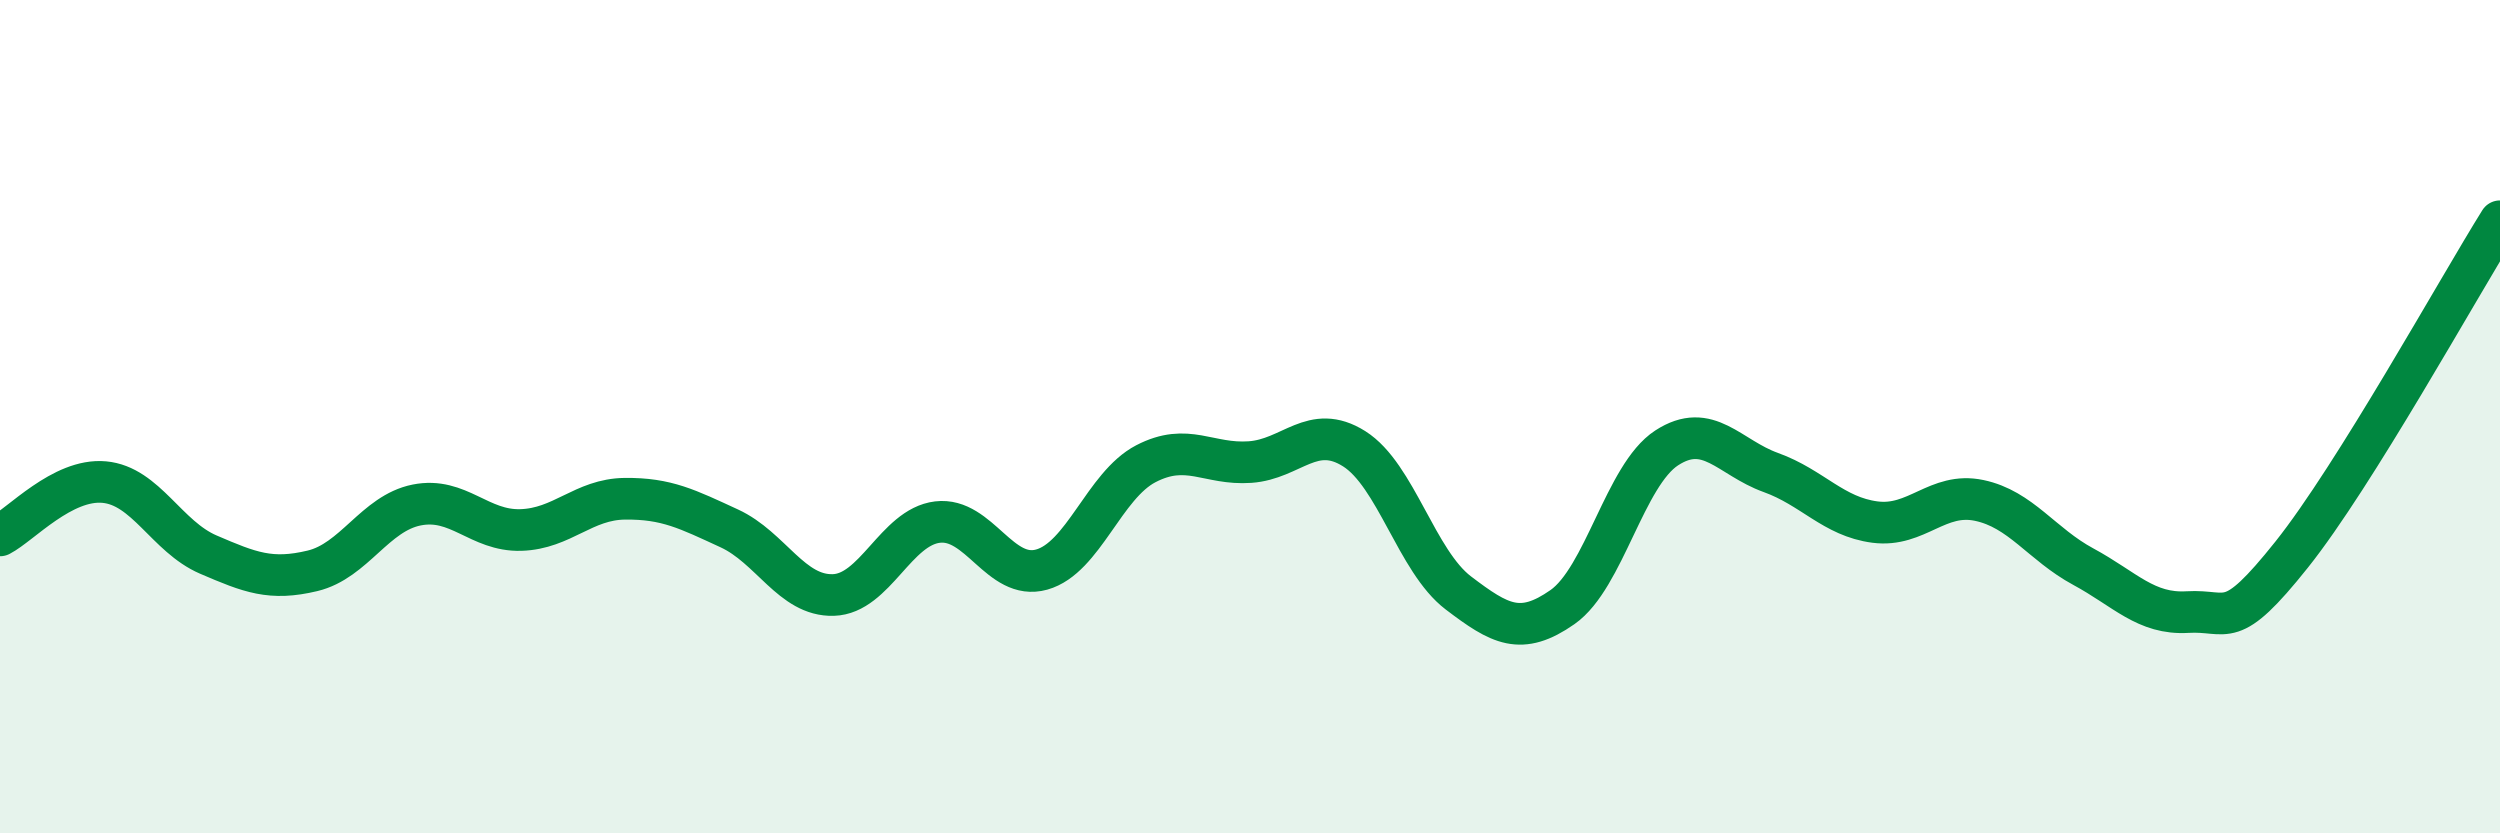 
    <svg width="60" height="20" viewBox="0 0 60 20" xmlns="http://www.w3.org/2000/svg">
      <path
        d="M 0,12.85 C 0.5,12.59 1.5,11.48 2.5,11.57 C 3.5,11.66 4,12.88 5,13.31 C 6,13.74 6.5,13.94 7.5,13.7 C 8.5,13.46 9,12.32 10,12.12 C 11,11.92 11.5,12.75 12.5,12.72 C 13.5,12.69 14,11.98 15,11.97 C 16,11.96 16.5,12.22 17.5,12.68 C 18.5,13.14 19,14.31 20,14.28 C 21,14.25 21.5,12.65 22.5,12.53 C 23.5,12.41 24,13.95 25,13.67 C 26,13.39 26.5,11.65 27.5,11.13 C 28.5,10.61 29,11.16 30,11.09 C 31,11.02 31.5,10.14 32.5,10.77 C 33.5,11.4 34,13.47 35,14.23 C 36,14.99 36.5,15.27 37.5,14.57 C 38.5,13.87 39,11.4 40,10.75 C 41,10.1 41.5,10.98 42.5,11.34 C 43.5,11.7 44,12.4 45,12.53 C 46,12.66 46.5,11.8 47.5,12.01 C 48.5,12.22 49,13.06 50,13.6 C 51,14.14 51.5,14.75 52.5,14.69 C 53.5,14.63 53.5,15.19 55,13.31 C 56.5,11.43 59,6.91 60,5.31L60 20L0 20Z"
        fill="#008740"
        opacity="0.1"
        stroke-linecap="round"
        stroke-linejoin="round"
      />
      <path
        d="M 0,12.85 C 0.5,12.59 1.5,11.48 2.5,11.57 C 3.5,11.66 4,12.88 5,13.31 C 6,13.74 6.5,13.94 7.5,13.7 C 8.5,13.46 9,12.32 10,12.12 C 11,11.92 11.5,12.75 12.5,12.72 C 13.5,12.69 14,11.98 15,11.97 C 16,11.96 16.5,12.22 17.5,12.68 C 18.5,13.14 19,14.31 20,14.28 C 21,14.25 21.5,12.65 22.5,12.53 C 23.5,12.41 24,13.95 25,13.67 C 26,13.39 26.5,11.65 27.5,11.13 C 28.5,10.61 29,11.16 30,11.09 C 31,11.02 31.5,10.14 32.5,10.77 C 33.5,11.4 34,13.47 35,14.23 C 36,14.99 36.5,15.27 37.5,14.57 C 38.5,13.87 39,11.4 40,10.75 C 41,10.1 41.5,10.98 42.5,11.34 C 43.5,11.7 44,12.4 45,12.53 C 46,12.66 46.5,11.8 47.5,12.01 C 48.5,12.22 49,13.06 50,13.6 C 51,14.14 51.5,14.75 52.5,14.69 C 53.5,14.63 53.5,15.19 55,13.31 C 56.5,11.43 59,6.91 60,5.31"
        stroke="#008740"
        stroke-width="1"
        fill="none"
        stroke-linecap="round"
        stroke-linejoin="round"
      />
    </svg>
  